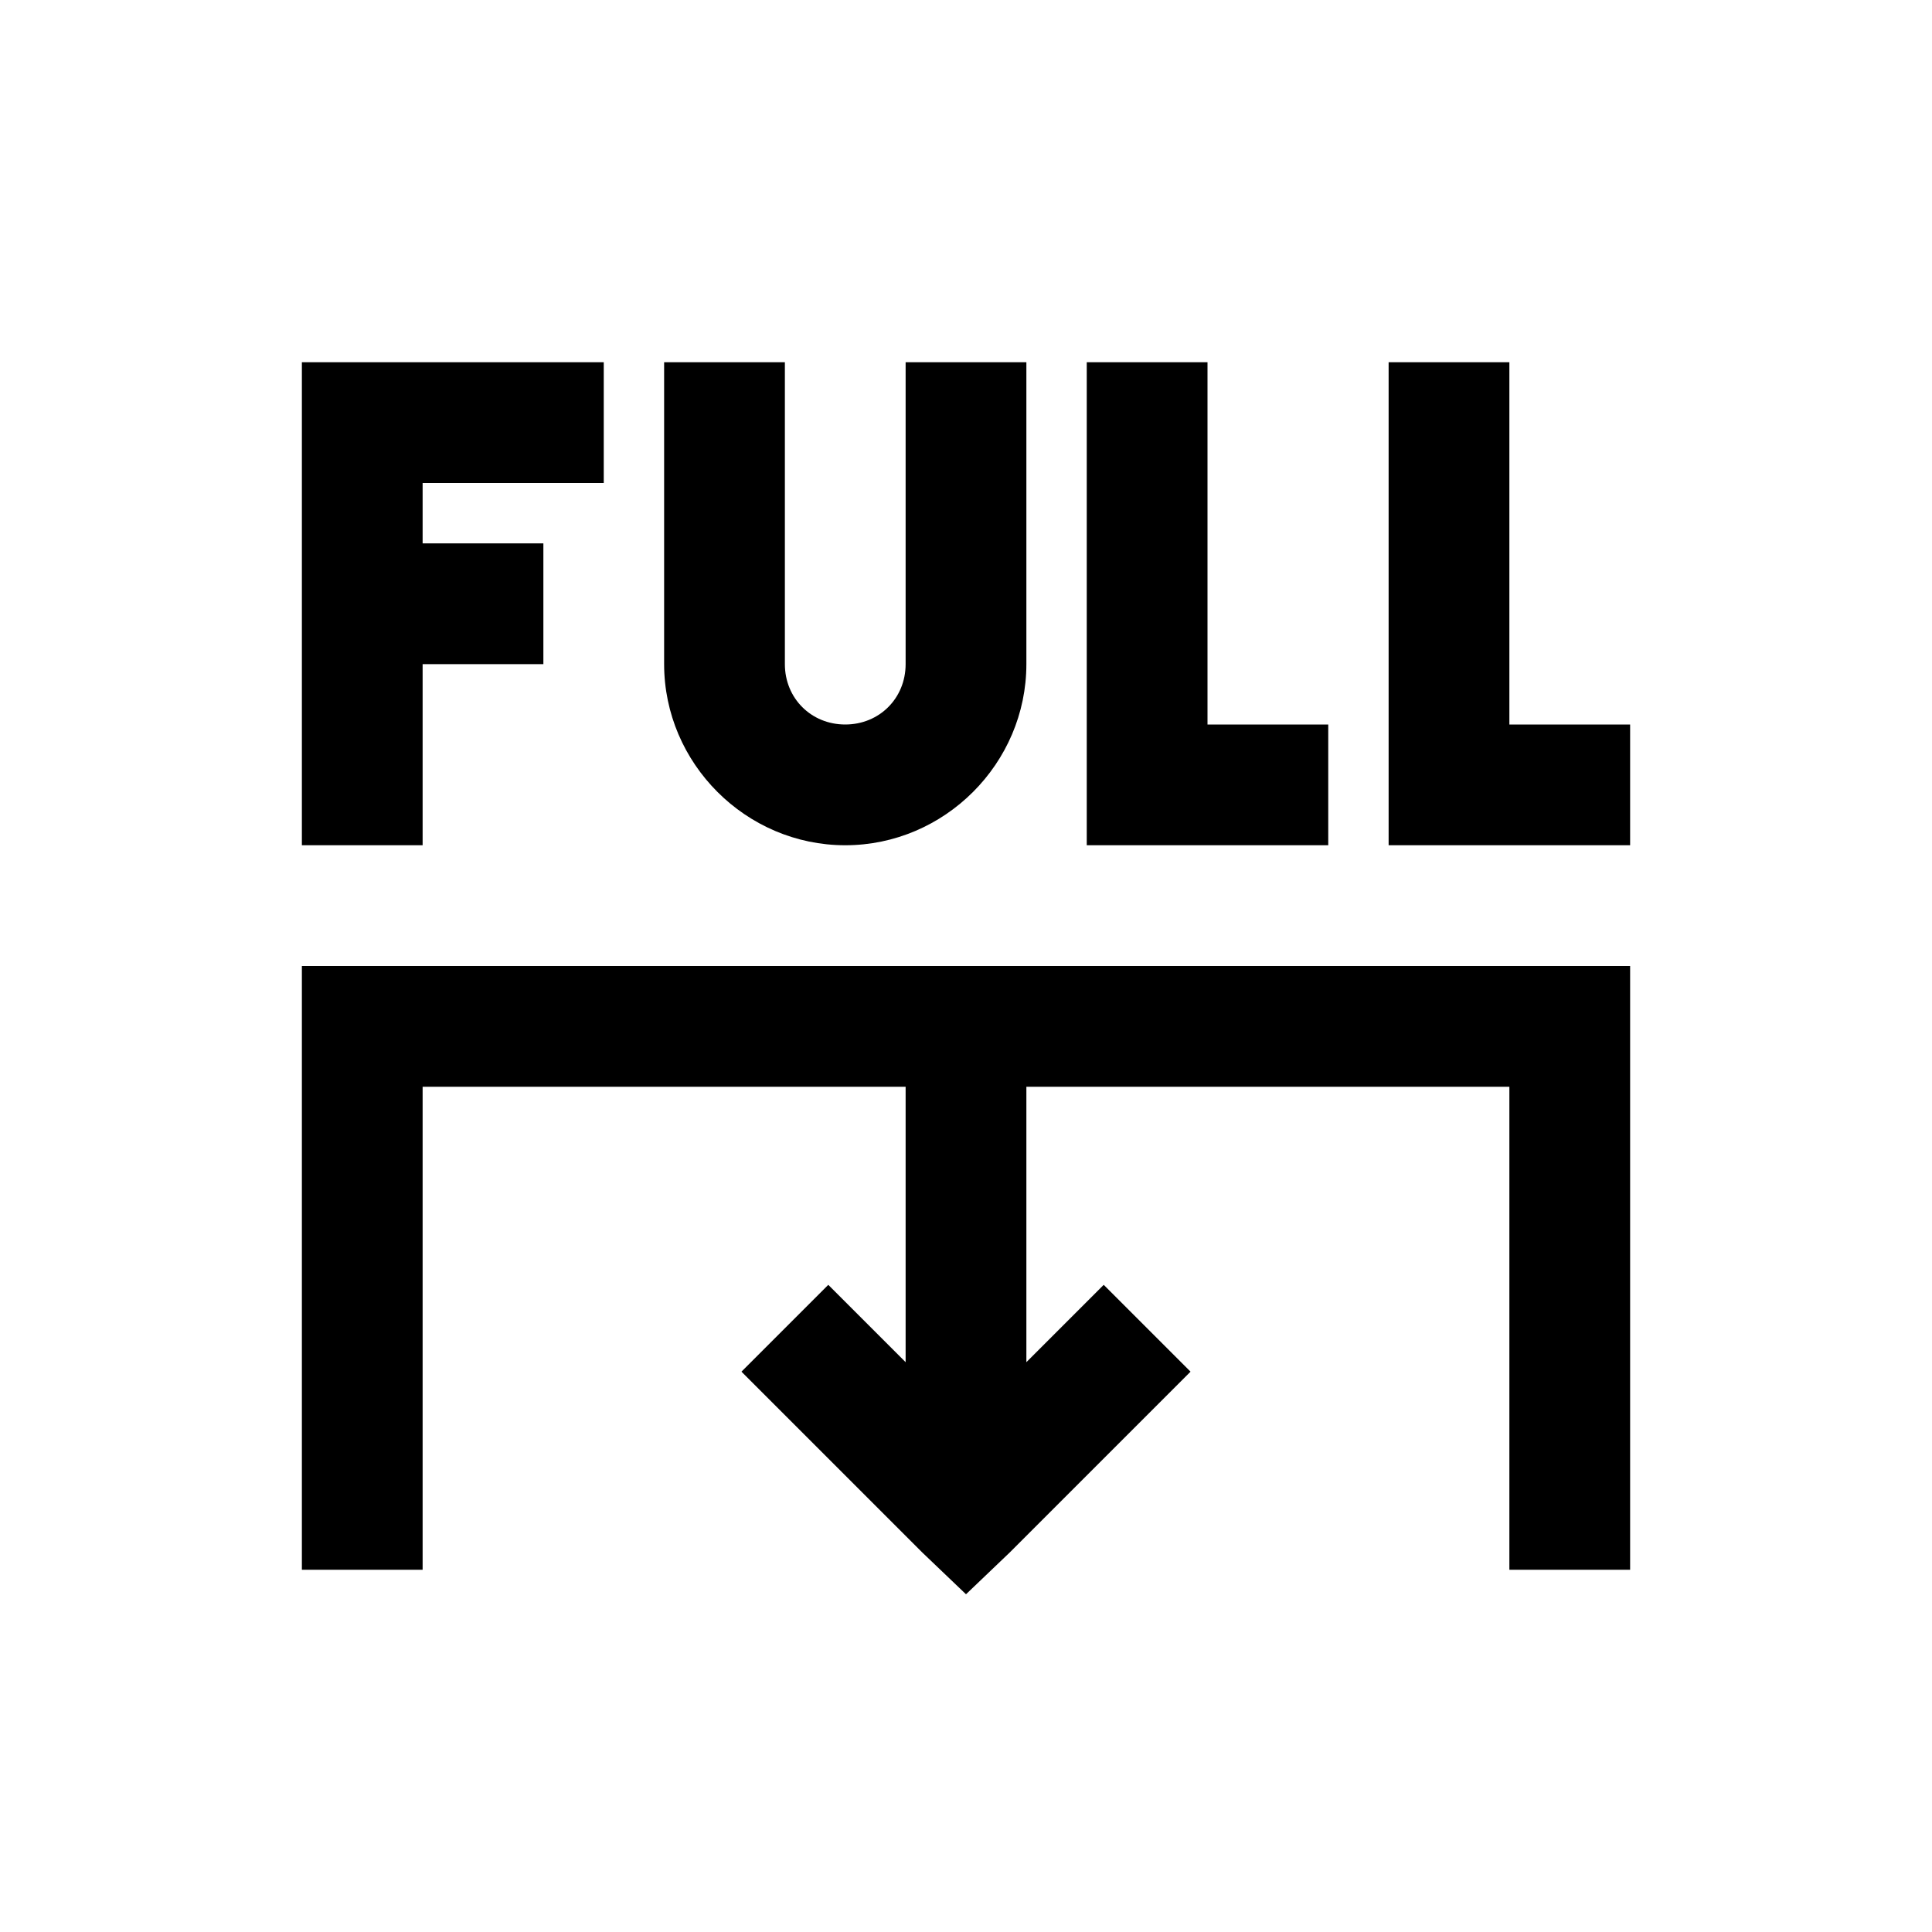 <?xml version="1.0"?>
<svg xmlns="http://www.w3.org/2000/svg" viewBox="0 0 32 32">
    <path style="text-indent:0;text-align:start;line-height:normal;text-transform:none;block-progression:tb;-inkscape-font-specification:Bitstream Vera Sans" d="M 5 6 L 5 7 L 5 14 L 7 14 L 7 11 L 9 11 L 9 9 L 7 9 L 7 8 L 10 8 L 10 6 L 6 6 L 5 6 z M 11 6 L 11 11 C 11 12.645 12.355 14 14 14 C 15.645 14 17 12.645 17 11 L 17 6 L 15 6 L 15 11 C 15 11.565 14.565 12 14 12 C 13.435 12 13 11.565 13 11 L 13 6 L 11 6 z M 18 6 L 18 13 L 18 14 L 19 14 L 22 14 L 22 12 L 20 12 L 20 6 L 18 6 z M 23 6 L 23 13 L 23 14 L 24 14 L 27 14 L 27 12 L 25 12 L 25 6 L 23 6 z M 5 16 L 5 17 L 5 26 L 7 26 L 7 18 L 15 18 L 15 22.562 L 13.719 21.281 L 12.281 22.719 L 15.281 25.719 L 16 26.406 L 16.719 25.719 L 19.719 22.719 L 18.281 21.281 L 17 22.562 L 17 18 L 25 18 L 25 26 L 27 26 L 27 17 L 27 16 L 26 16 L 6 16 L 5 16 z"/>
</svg>
